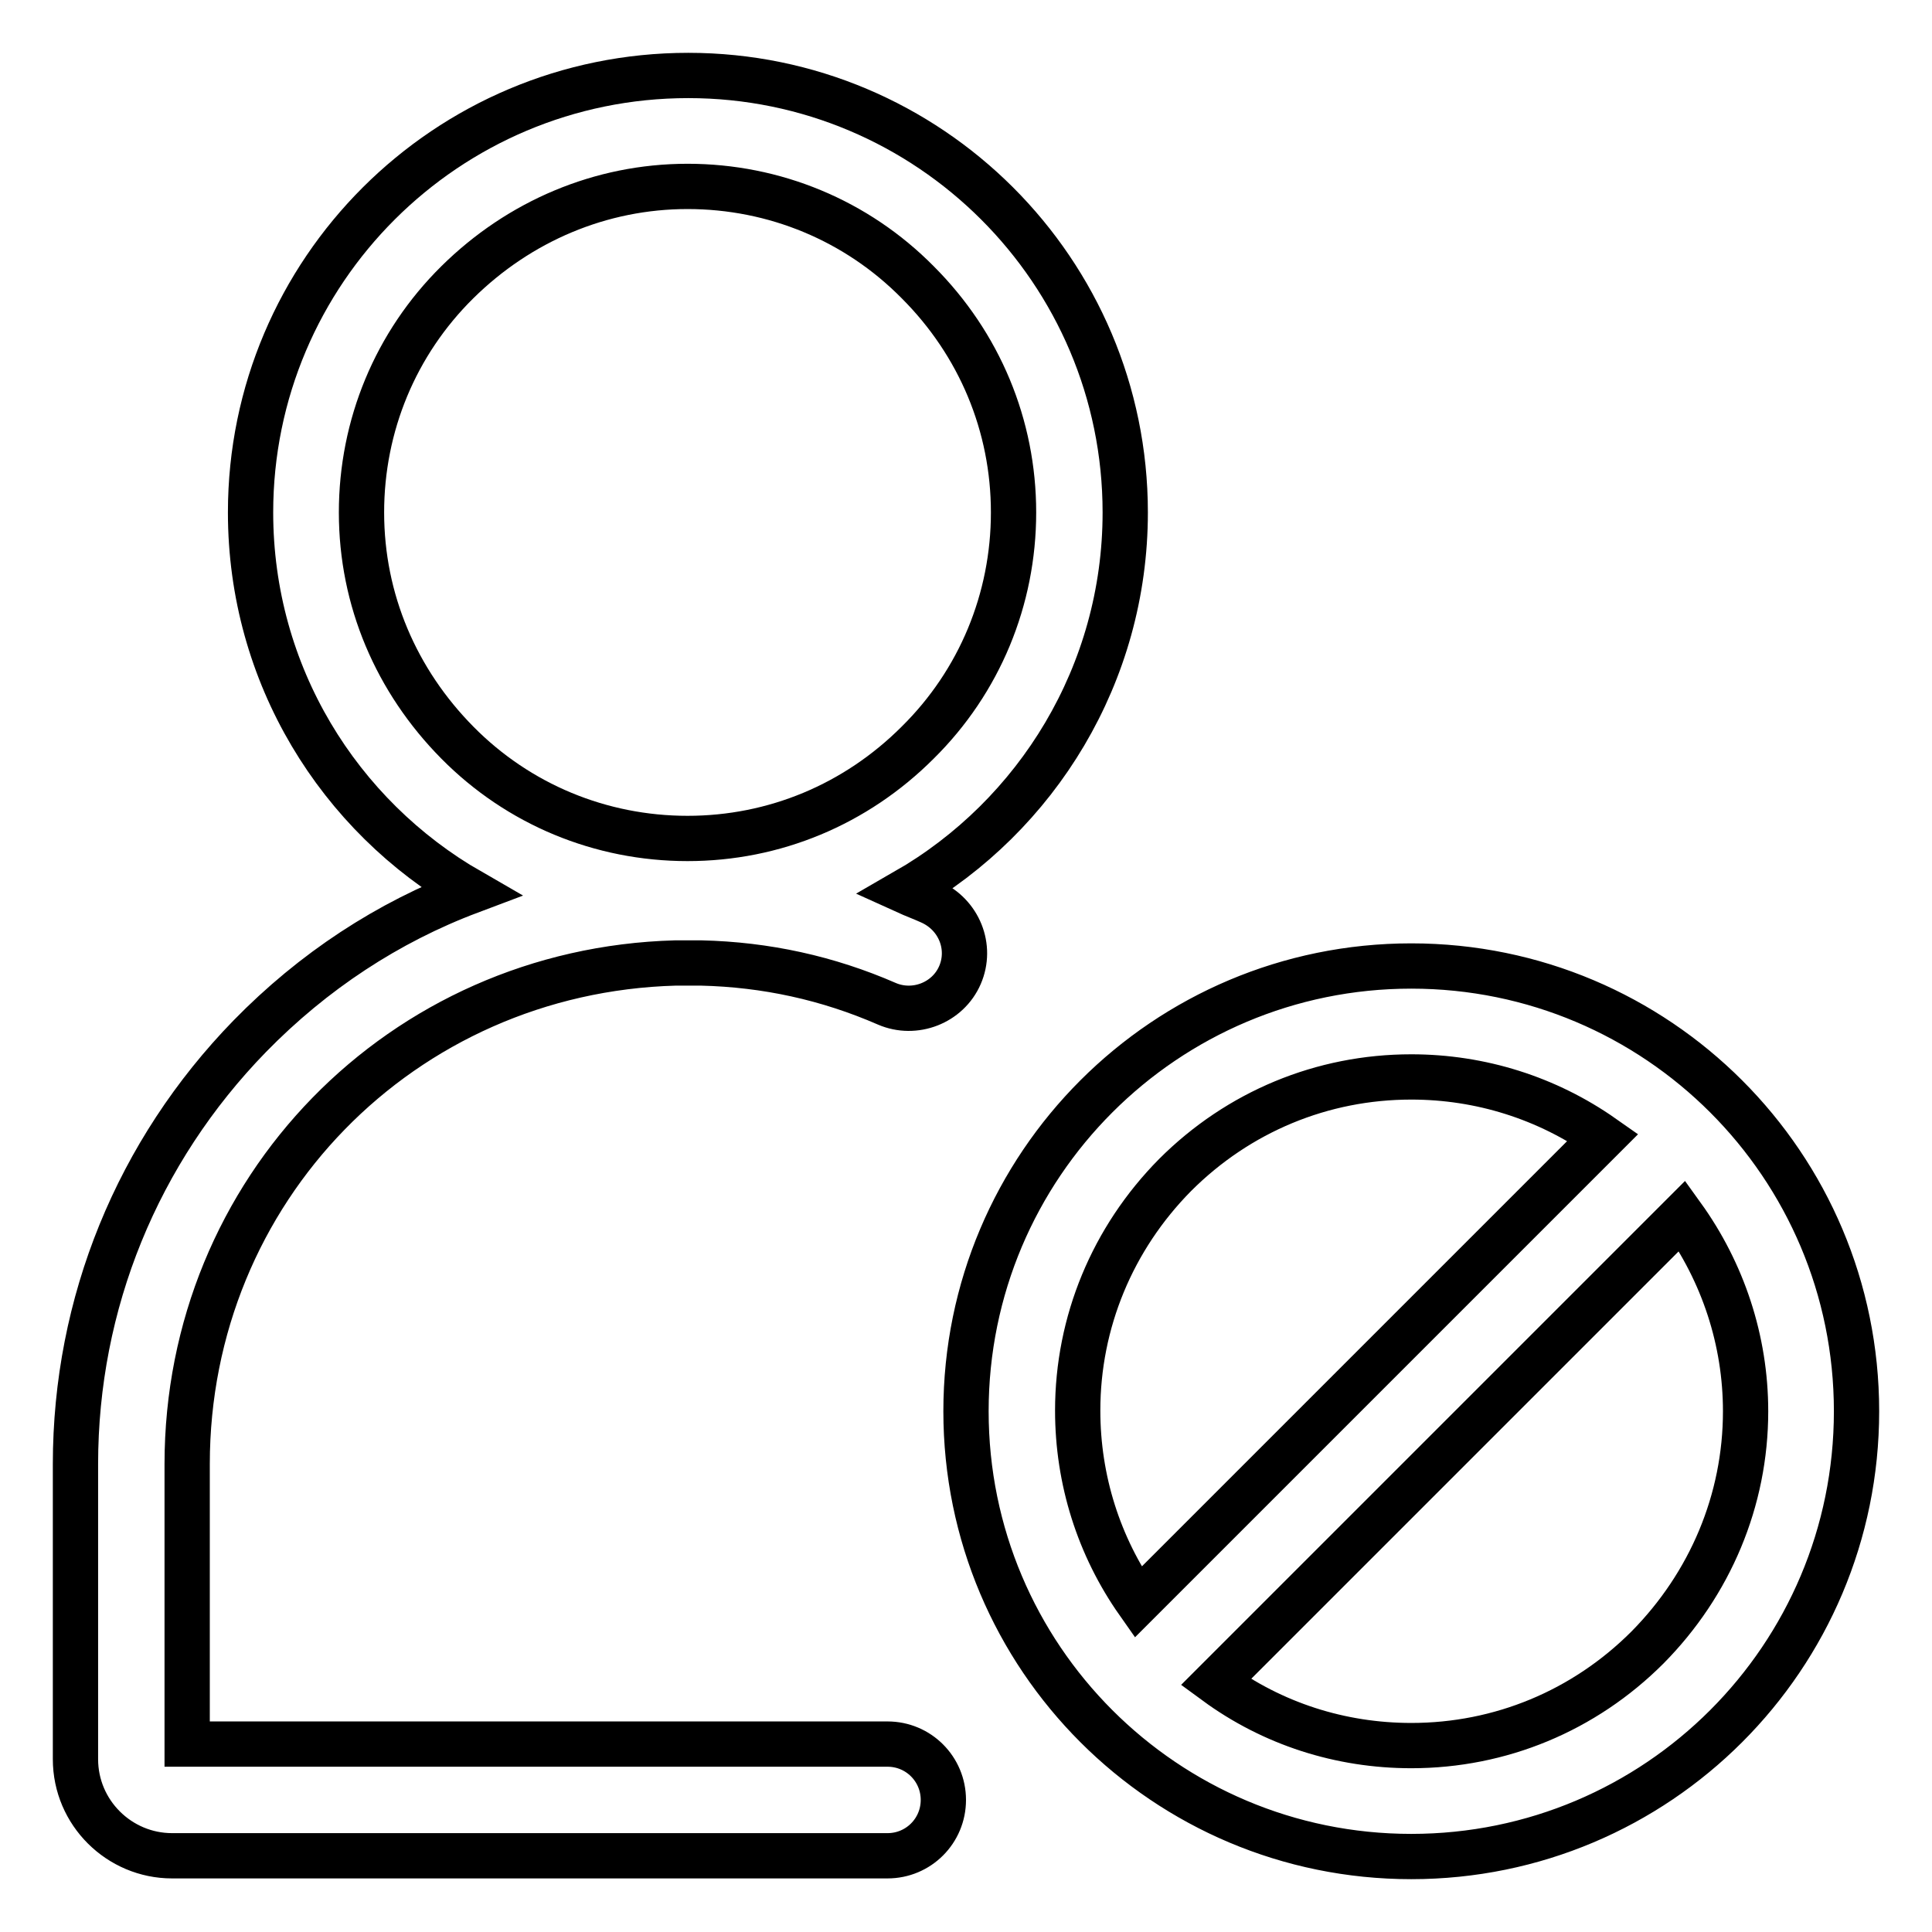 <?xml version="1.0" encoding="utf-8"?>
<!-- Svg Vector Icons : http://www.onlinewebfonts.com/icon -->
<!DOCTYPE svg PUBLIC "-//W3C//DTD SVG 1.1//EN" "http://www.w3.org/Graphics/SVG/1.1/DTD/svg11.dtd">
<svg version="1.1" xmlns="http://www.w3.org/2000/svg" xmlns:xlink="http://www.w3.org/1999/xlink" x="0px" y="0px" viewBox="0 0 256 256" enable-background="new 0 0 256 256" xml:space="preserve">
<g> <path stroke-width="6" fill-opacity="0" stroke="#000000"  d="M123.3,119.5c-1.1-0.5-2.2-0.9-3.3-1.4c17.4-10,29.1-28.8,29.1-50.2c0-32-26-57.9-57.9-57.9 c-32,0-58,25.9-58,57.9c0,21.5,11.7,40.2,29.1,50.2c-10.9,4.1-20.8,10.6-29.2,19.2C18.2,152.6,10,172.7,10,194v39.1 c0,7.1,5.8,12.8,12.8,12.8h94.8c4.1,0,7.4-3.3,7.4-7.4c0-4.1-3.3-7.4-7.4-7.4H24.8V194c0-36.3,28.4-65.4,64.7-66.4 c1.1,0,2.3,0,3.4,0c8.6,0.2,16.8,2,24.6,5.4c3.7,1.6,8.1-0.1,9.7-3.8C128.8,125.5,127.1,121.2,123.3,119.5z M47.9,67.9 c0-11.5,4.5-22.4,12.7-30.5s19-12.7,30.5-12.7s22.4,4.5,30.5,12.7c8.2,8.2,12.7,19,12.7,30.5s-4.5,22.4-12.7,30.5 c-8.2,8.2-19,12.7-30.5,12.7s-22.4-4.5-30.5-12.7S47.9,79.5,47.9,67.9z M187,128c-32.6,0-59,26.4-59,59s26.4,59,59,59 s59-26.4,59-59S219.6,128,187,128z M155.7,155.7c8.4-8.4,19.5-13,31.3-13c9.2,0,18,2.8,25.4,8l-61.6,61.6c-5.2-7.4-8-16.2-8-25.4 C142.8,175.2,147.4,164.1,155.7,155.7z M218.3,218.3c-8.4,8.4-19.5,13-31.3,13c-9.4,0-18.4-2.9-25.9-8.4l61.8-61.8 c5.4,7.5,8.4,16.5,8.4,25.9C231.3,198.8,226.6,209.9,218.3,218.3z"/></g>
</svg>